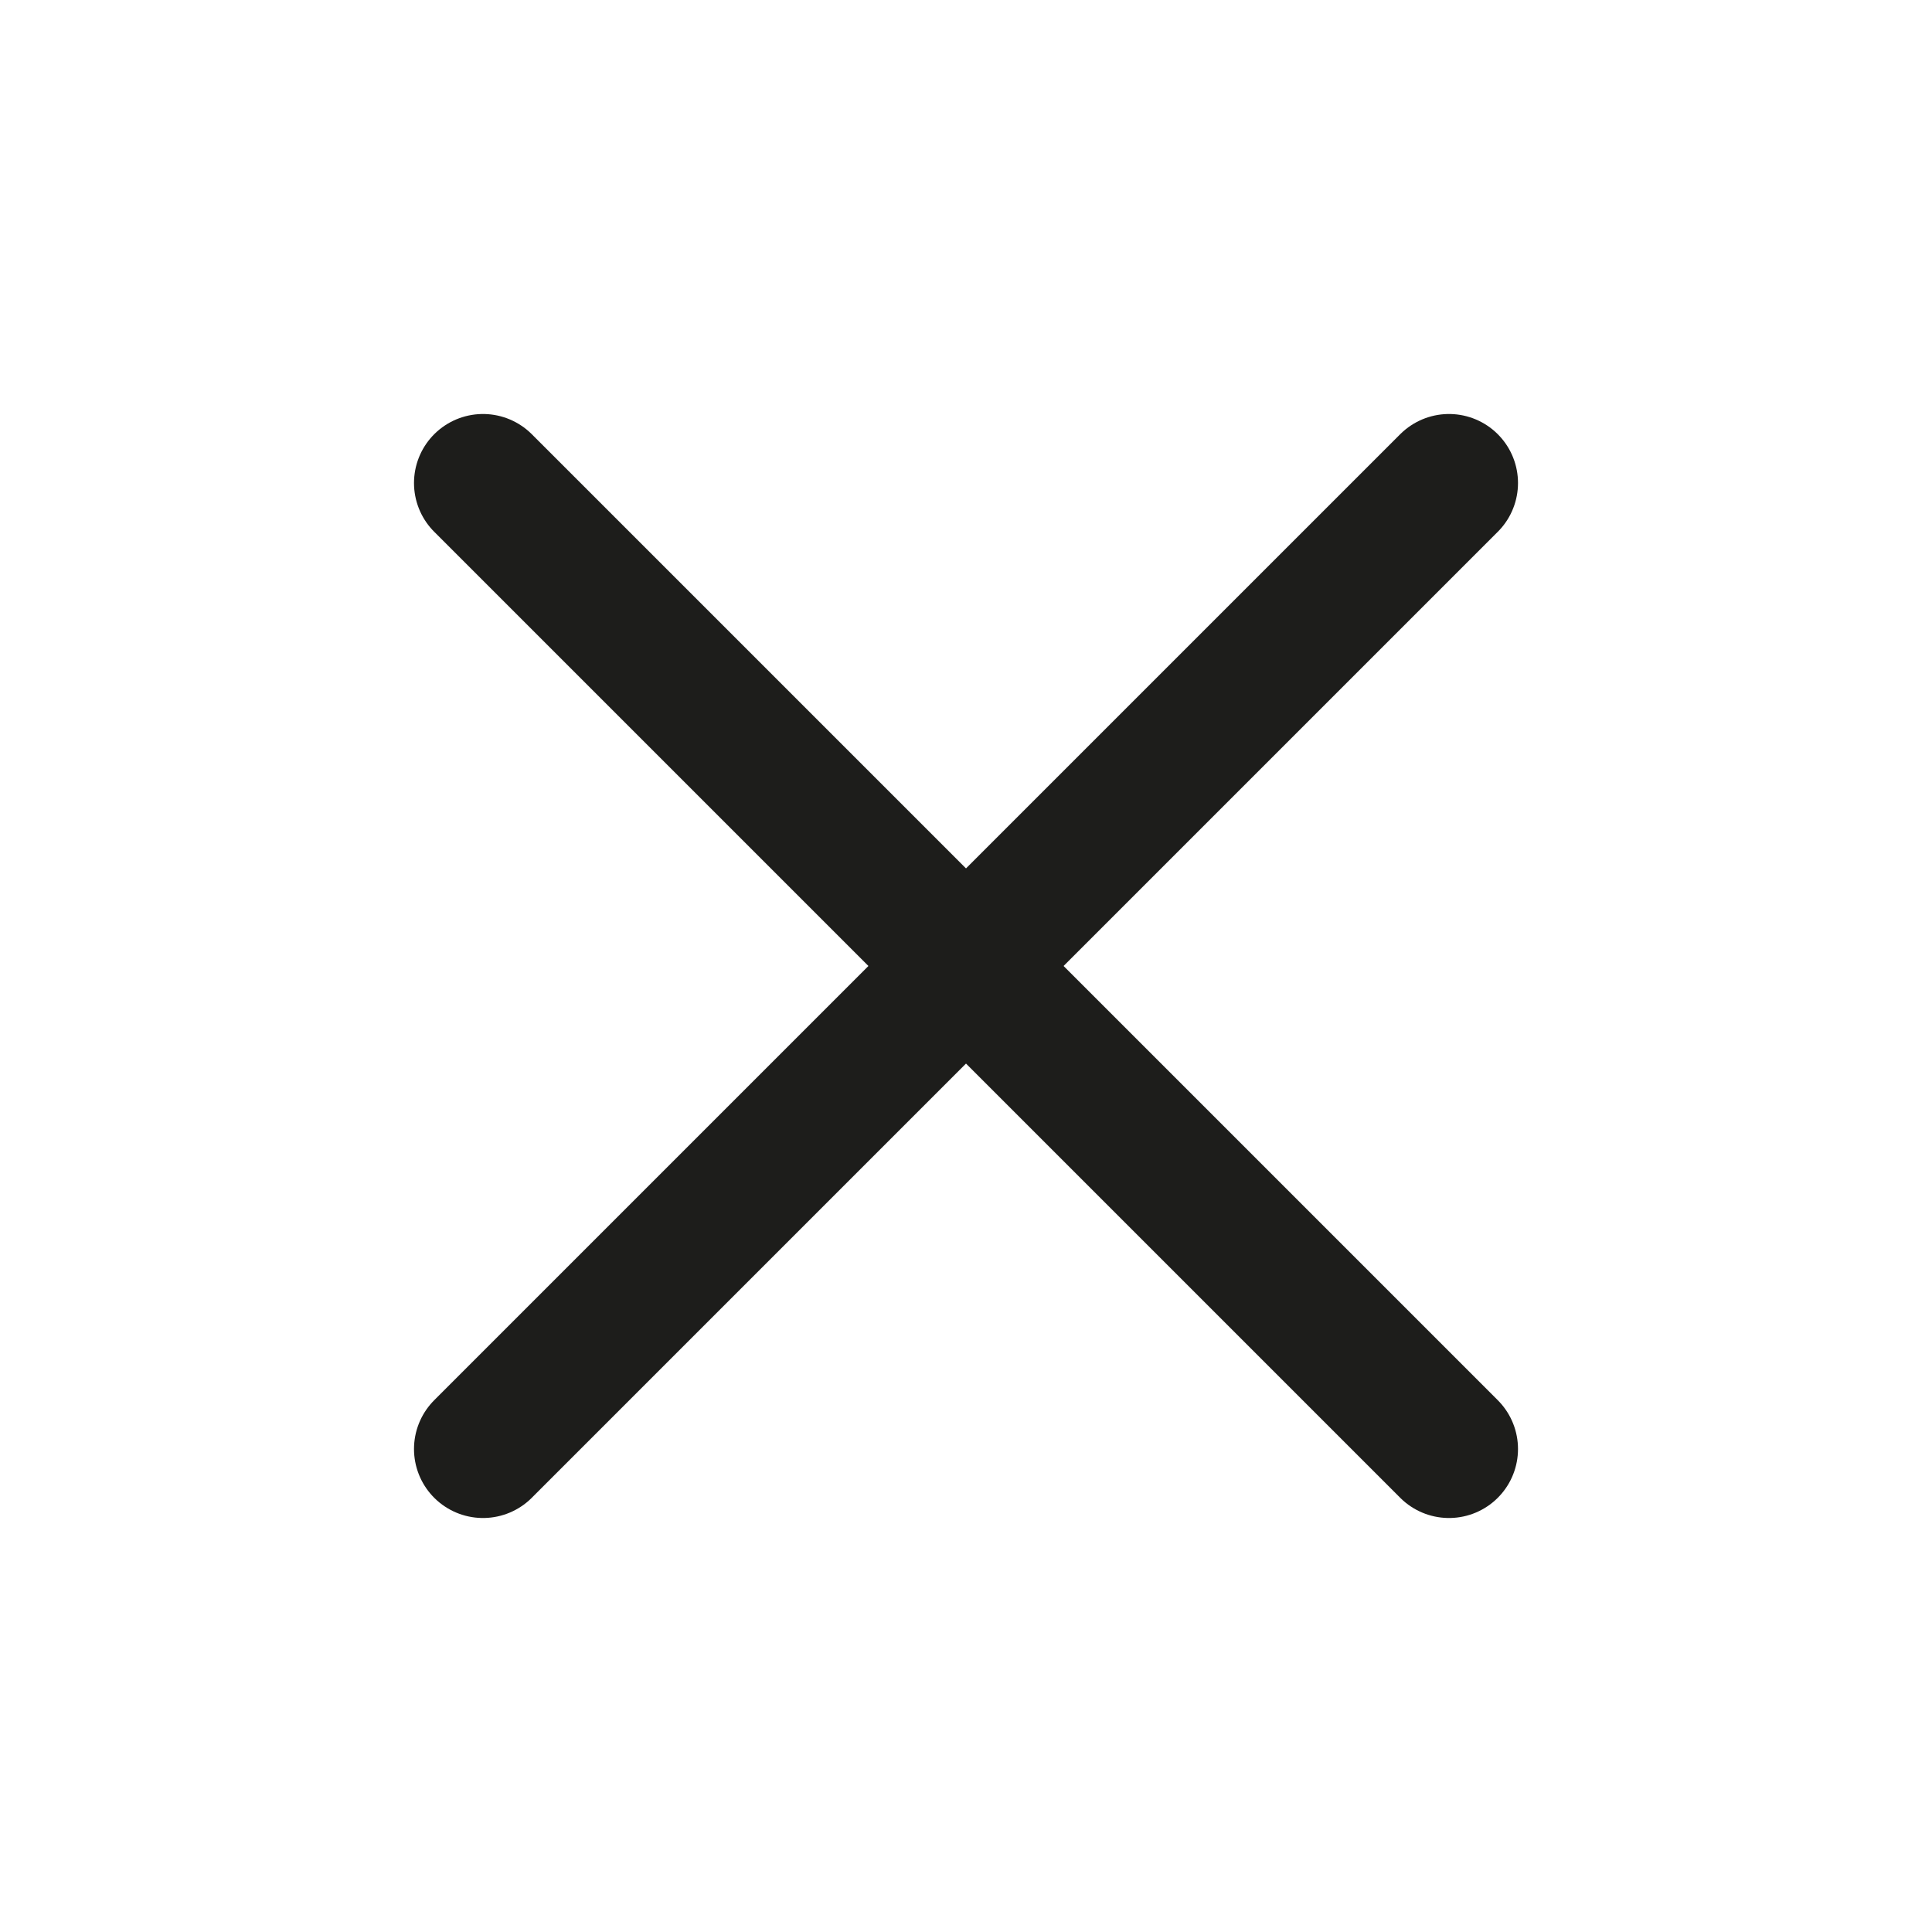 <svg width="28" height="28" viewBox="0 0 28 28" fill="none" xmlns="http://www.w3.org/2000/svg">
<path d="M21 7L7 21" stroke="#1D1D1B" stroke-width="2" stroke-linecap="round" stroke-linejoin="round"/>
<path d="M7 7L21 21" stroke="#1D1D1B" stroke-width="2" stroke-linecap="round" stroke-linejoin="round"/>
</svg>
